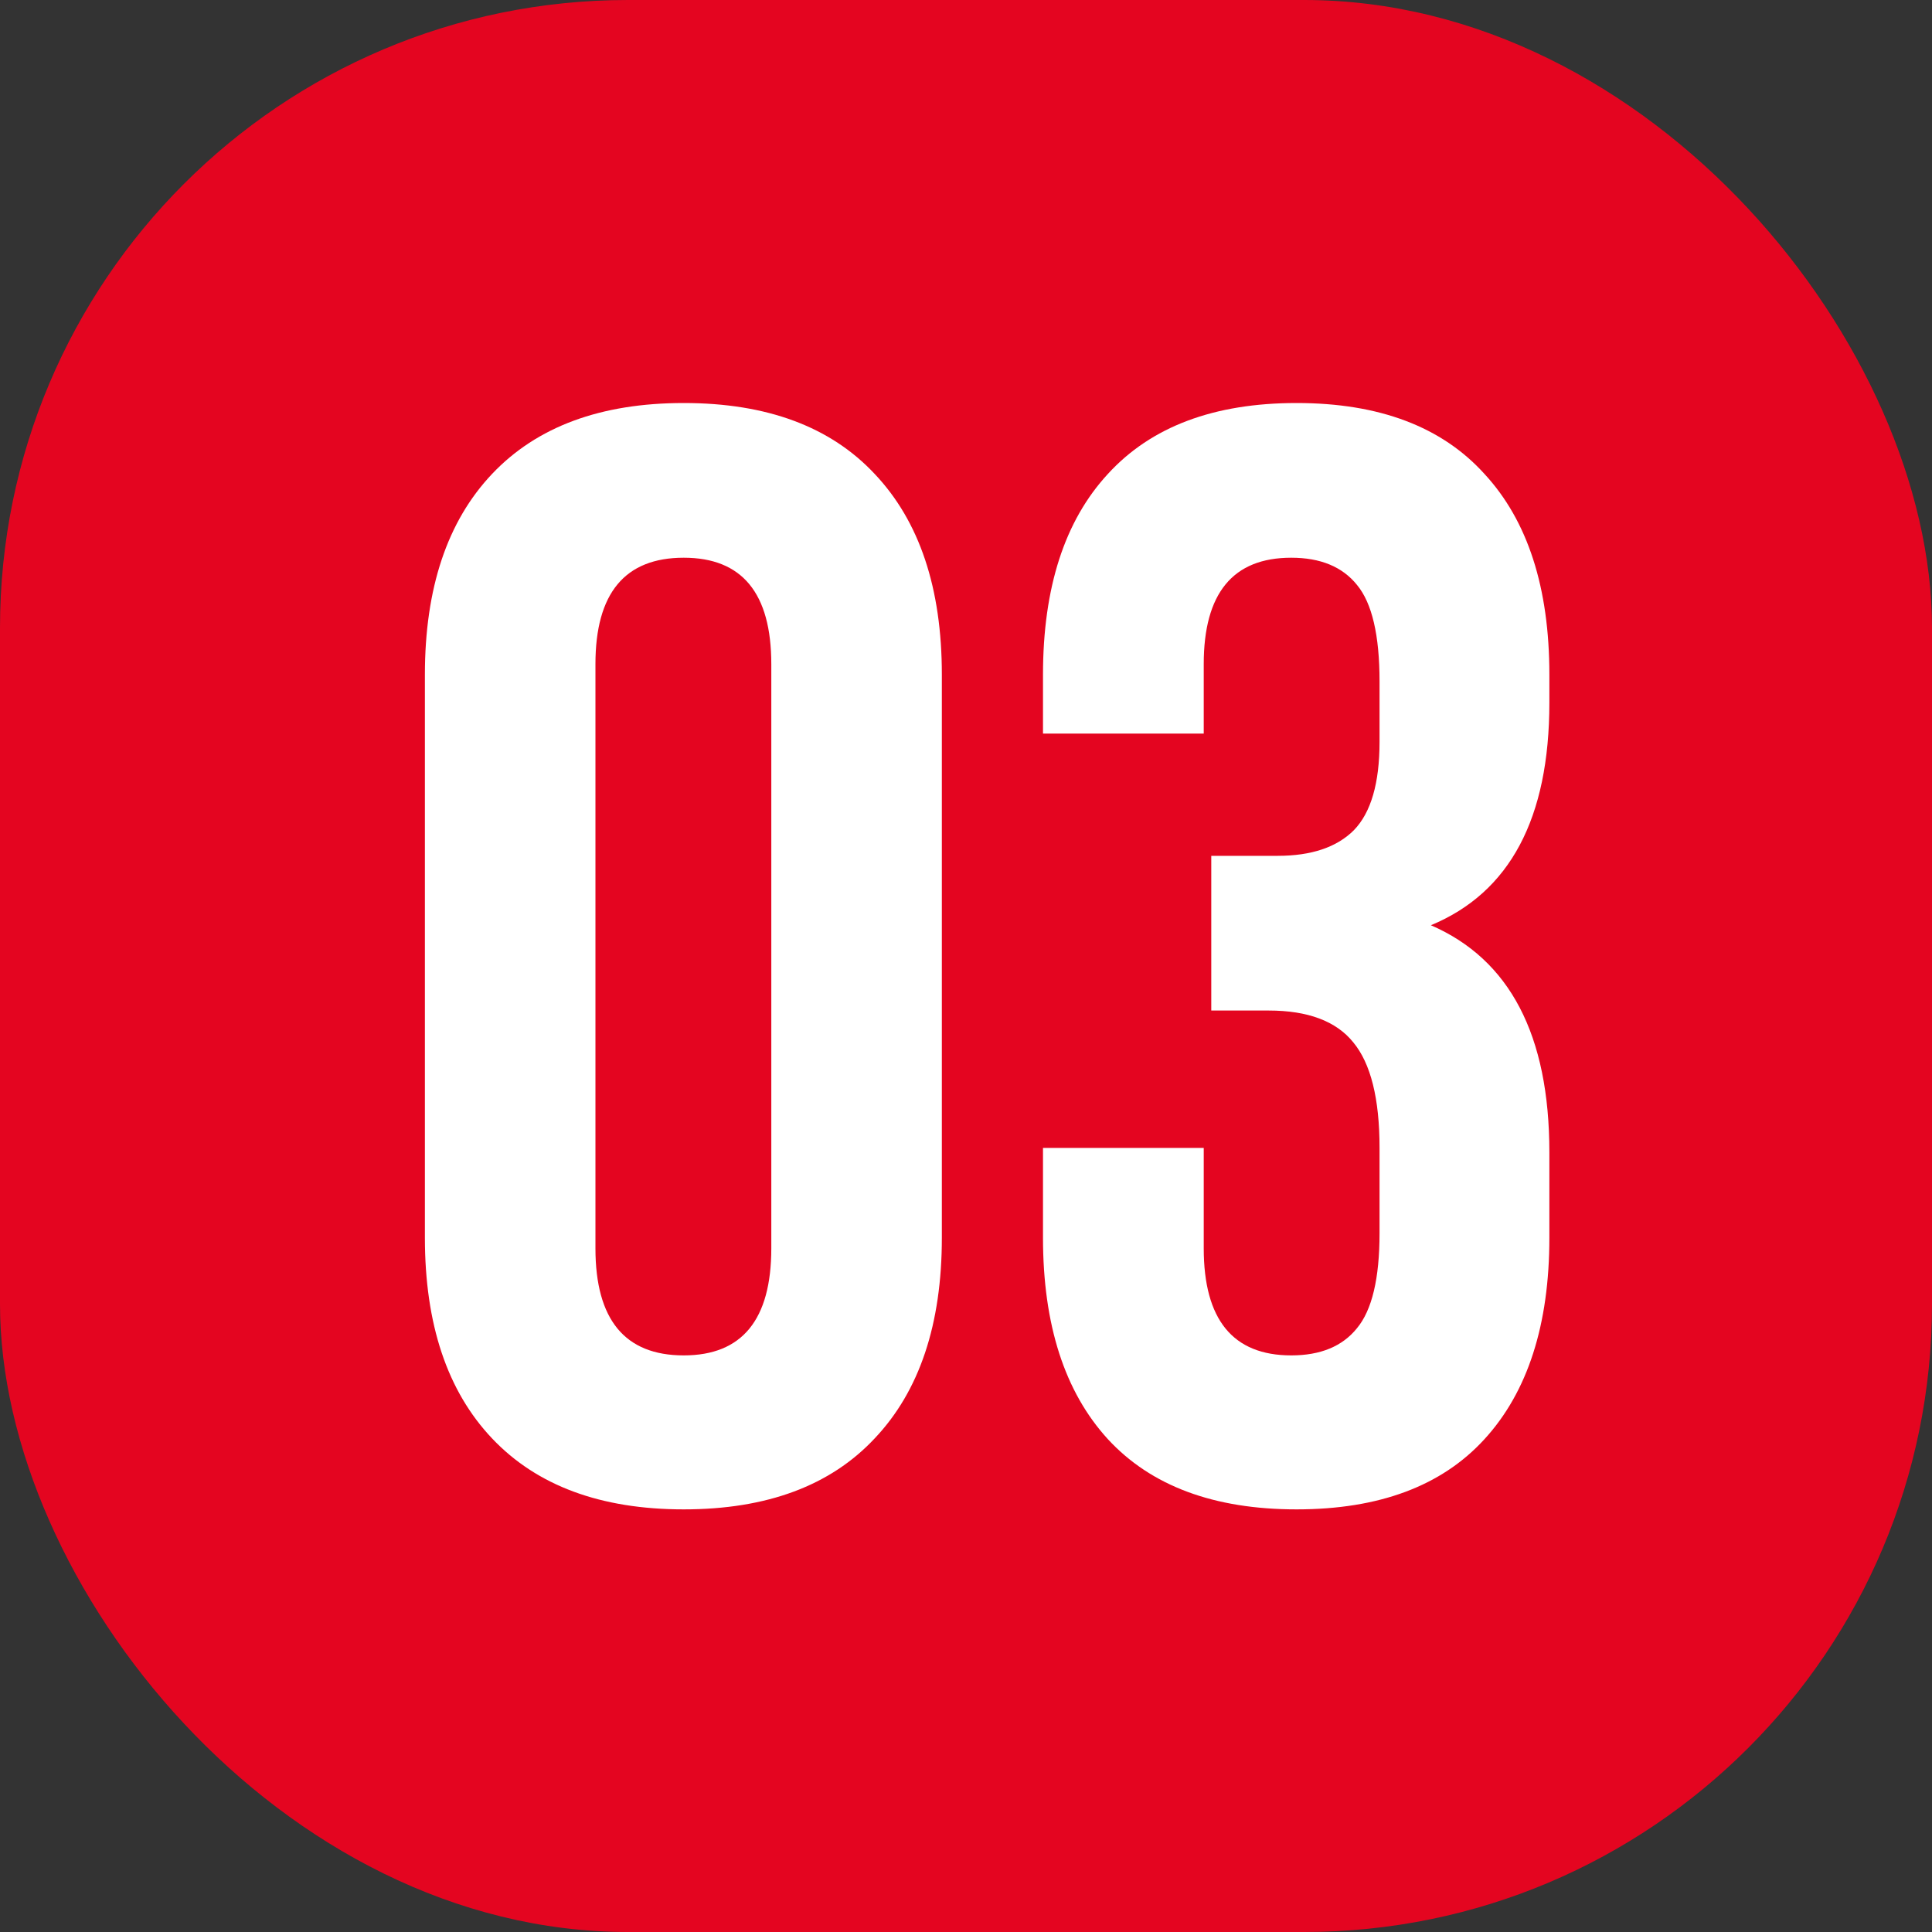 <?xml version="1.0" encoding="UTF-8"?> <svg xmlns="http://www.w3.org/2000/svg" width="40" height="40" viewBox="0 0 40 40" fill="none"><rect x="0" y="0" width="40" height="40" fill="#333333" stroke="none"/><rect width="40" height="40" rx="13" fill="#E40520"></rect><path d="M8.797 25.625V13.969C8.797 12.177 9.26 10.792 10.188 9.812C11.115 8.833 12.438 8.344 14.156 8.344C15.875 8.344 17.193 8.833 18.109 9.812C19.037 10.792 19.5 12.177 19.5 13.969V25.625C19.5 27.417 19.037 28.802 18.109 29.781C17.193 30.76 15.875 31.25 14.156 31.25C12.438 31.25 11.115 30.76 10.188 29.781C9.26 28.802 8.797 27.417 8.797 25.625ZM12.328 25.844C12.328 27.323 12.938 28.062 14.156 28.062C15.365 28.062 15.969 27.323 15.969 25.844V13.75C15.969 12.281 15.365 11.547 14.156 11.547C12.938 11.547 12.328 12.281 12.328 13.75V25.844ZM21.594 25.625V23.766H24.922V25.844C24.922 27.323 25.526 28.062 26.734 28.062C27.338 28.062 27.792 27.875 28.094 27.5C28.406 27.125 28.562 26.469 28.562 25.531V23.766C28.562 22.745 28.38 22.016 28.016 21.578C27.662 21.141 27.078 20.922 26.266 20.922H25.078V17.719H26.453C27.151 17.719 27.677 17.542 28.031 17.188C28.385 16.823 28.562 16.213 28.562 15.359V14.109C28.562 13.151 28.406 12.484 28.094 12.109C27.792 11.734 27.338 11.547 26.734 11.547C25.526 11.547 24.922 12.281 24.922 13.75V15.188H21.594V13.969C21.594 12.167 22.042 10.781 22.938 9.812C23.833 8.833 25.135 8.344 26.844 8.344C28.552 8.344 29.849 8.833 30.734 9.812C31.63 10.781 32.078 12.167 32.078 13.969V14.547C32.078 16.943 31.26 18.479 29.625 19.156C31.26 19.865 32.078 21.432 32.078 23.859V25.625C32.078 27.427 31.63 28.818 30.734 29.797C29.849 30.766 28.552 31.25 26.844 31.25C25.135 31.25 23.833 30.766 22.938 29.797C22.042 28.818 21.594 27.427 21.594 25.625Z" fill="white"></path></svg> 